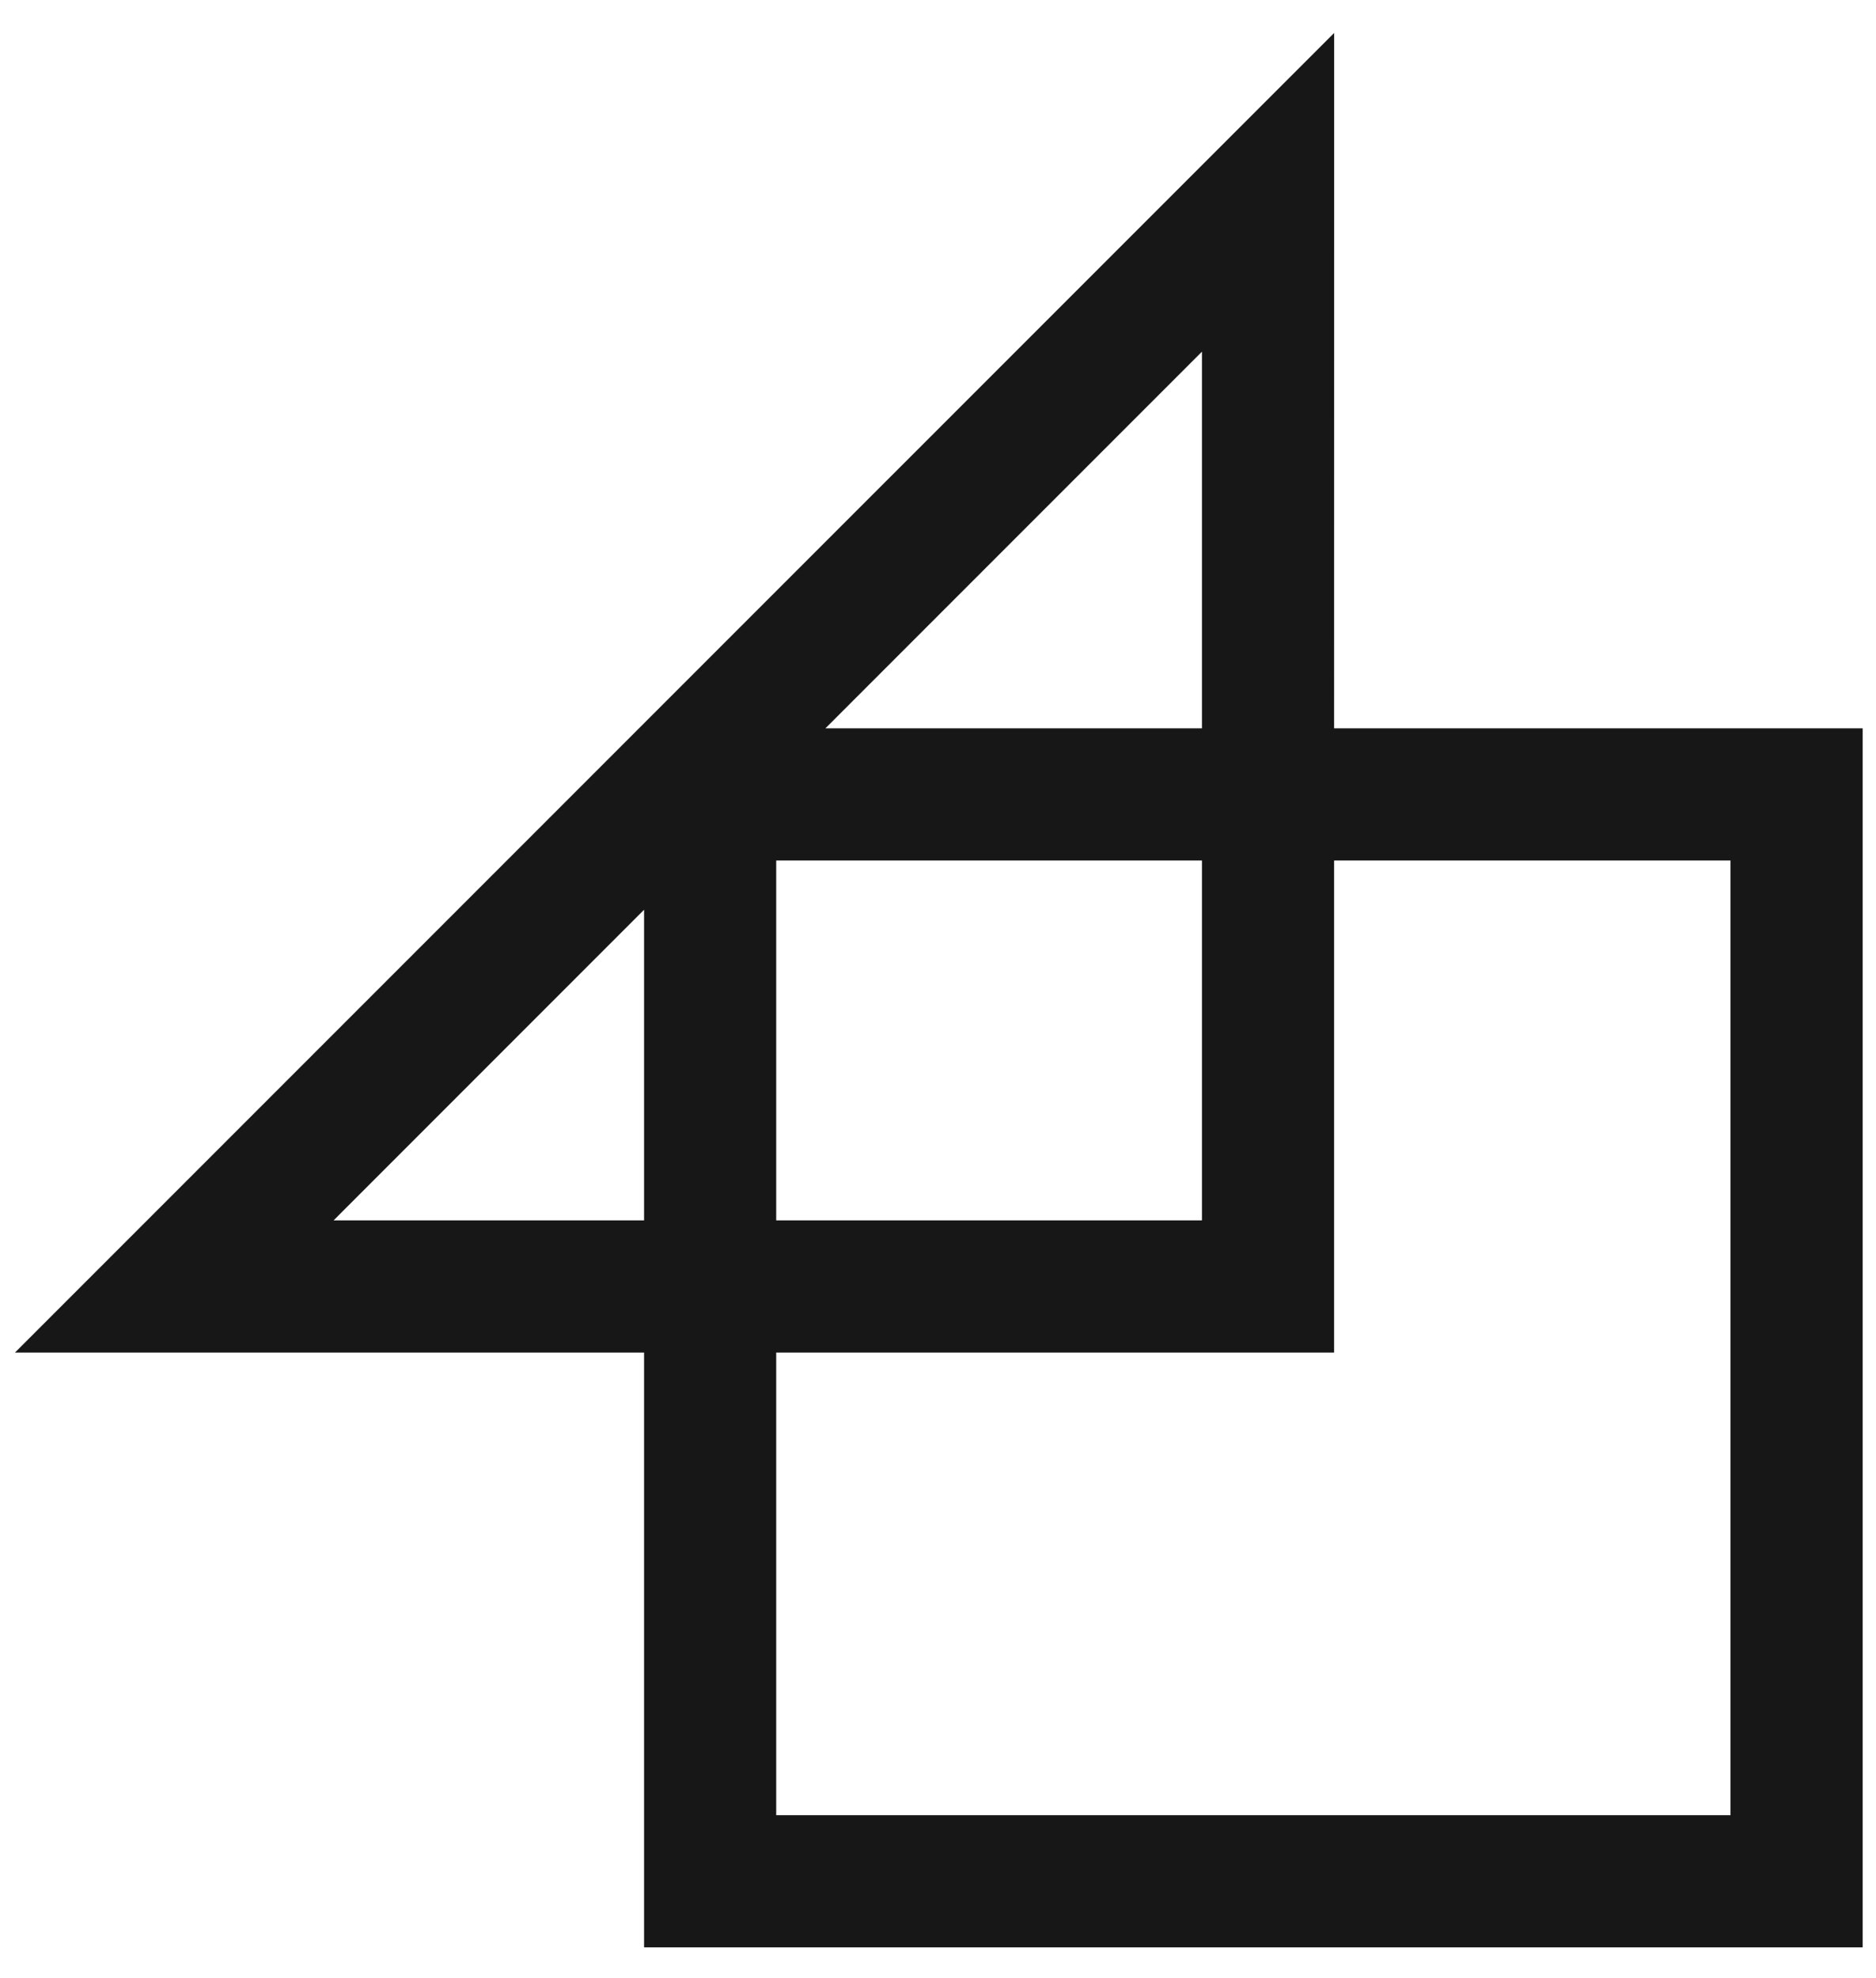 <svg width="37" height="39" viewBox="0 0 37 39" fill="none" xmlns="http://www.w3.org/2000/svg">
<path d="M34.13 14.36H26.312L26.313 4.327V0.65L0.295 26.667H12.703V38.394H36.737V14.36L34.13 14.36ZM23.706 14.36H16.279L23.706 6.933V14.36ZM23.706 16.966V24.061H15.309V16.966H23.706ZM6.579 24.061L12.703 17.936V24.061H6.579ZM34.13 35.788H15.309V26.667H26.312V16.966H34.13V35.788Z" fill="#171717"/>
</svg>
